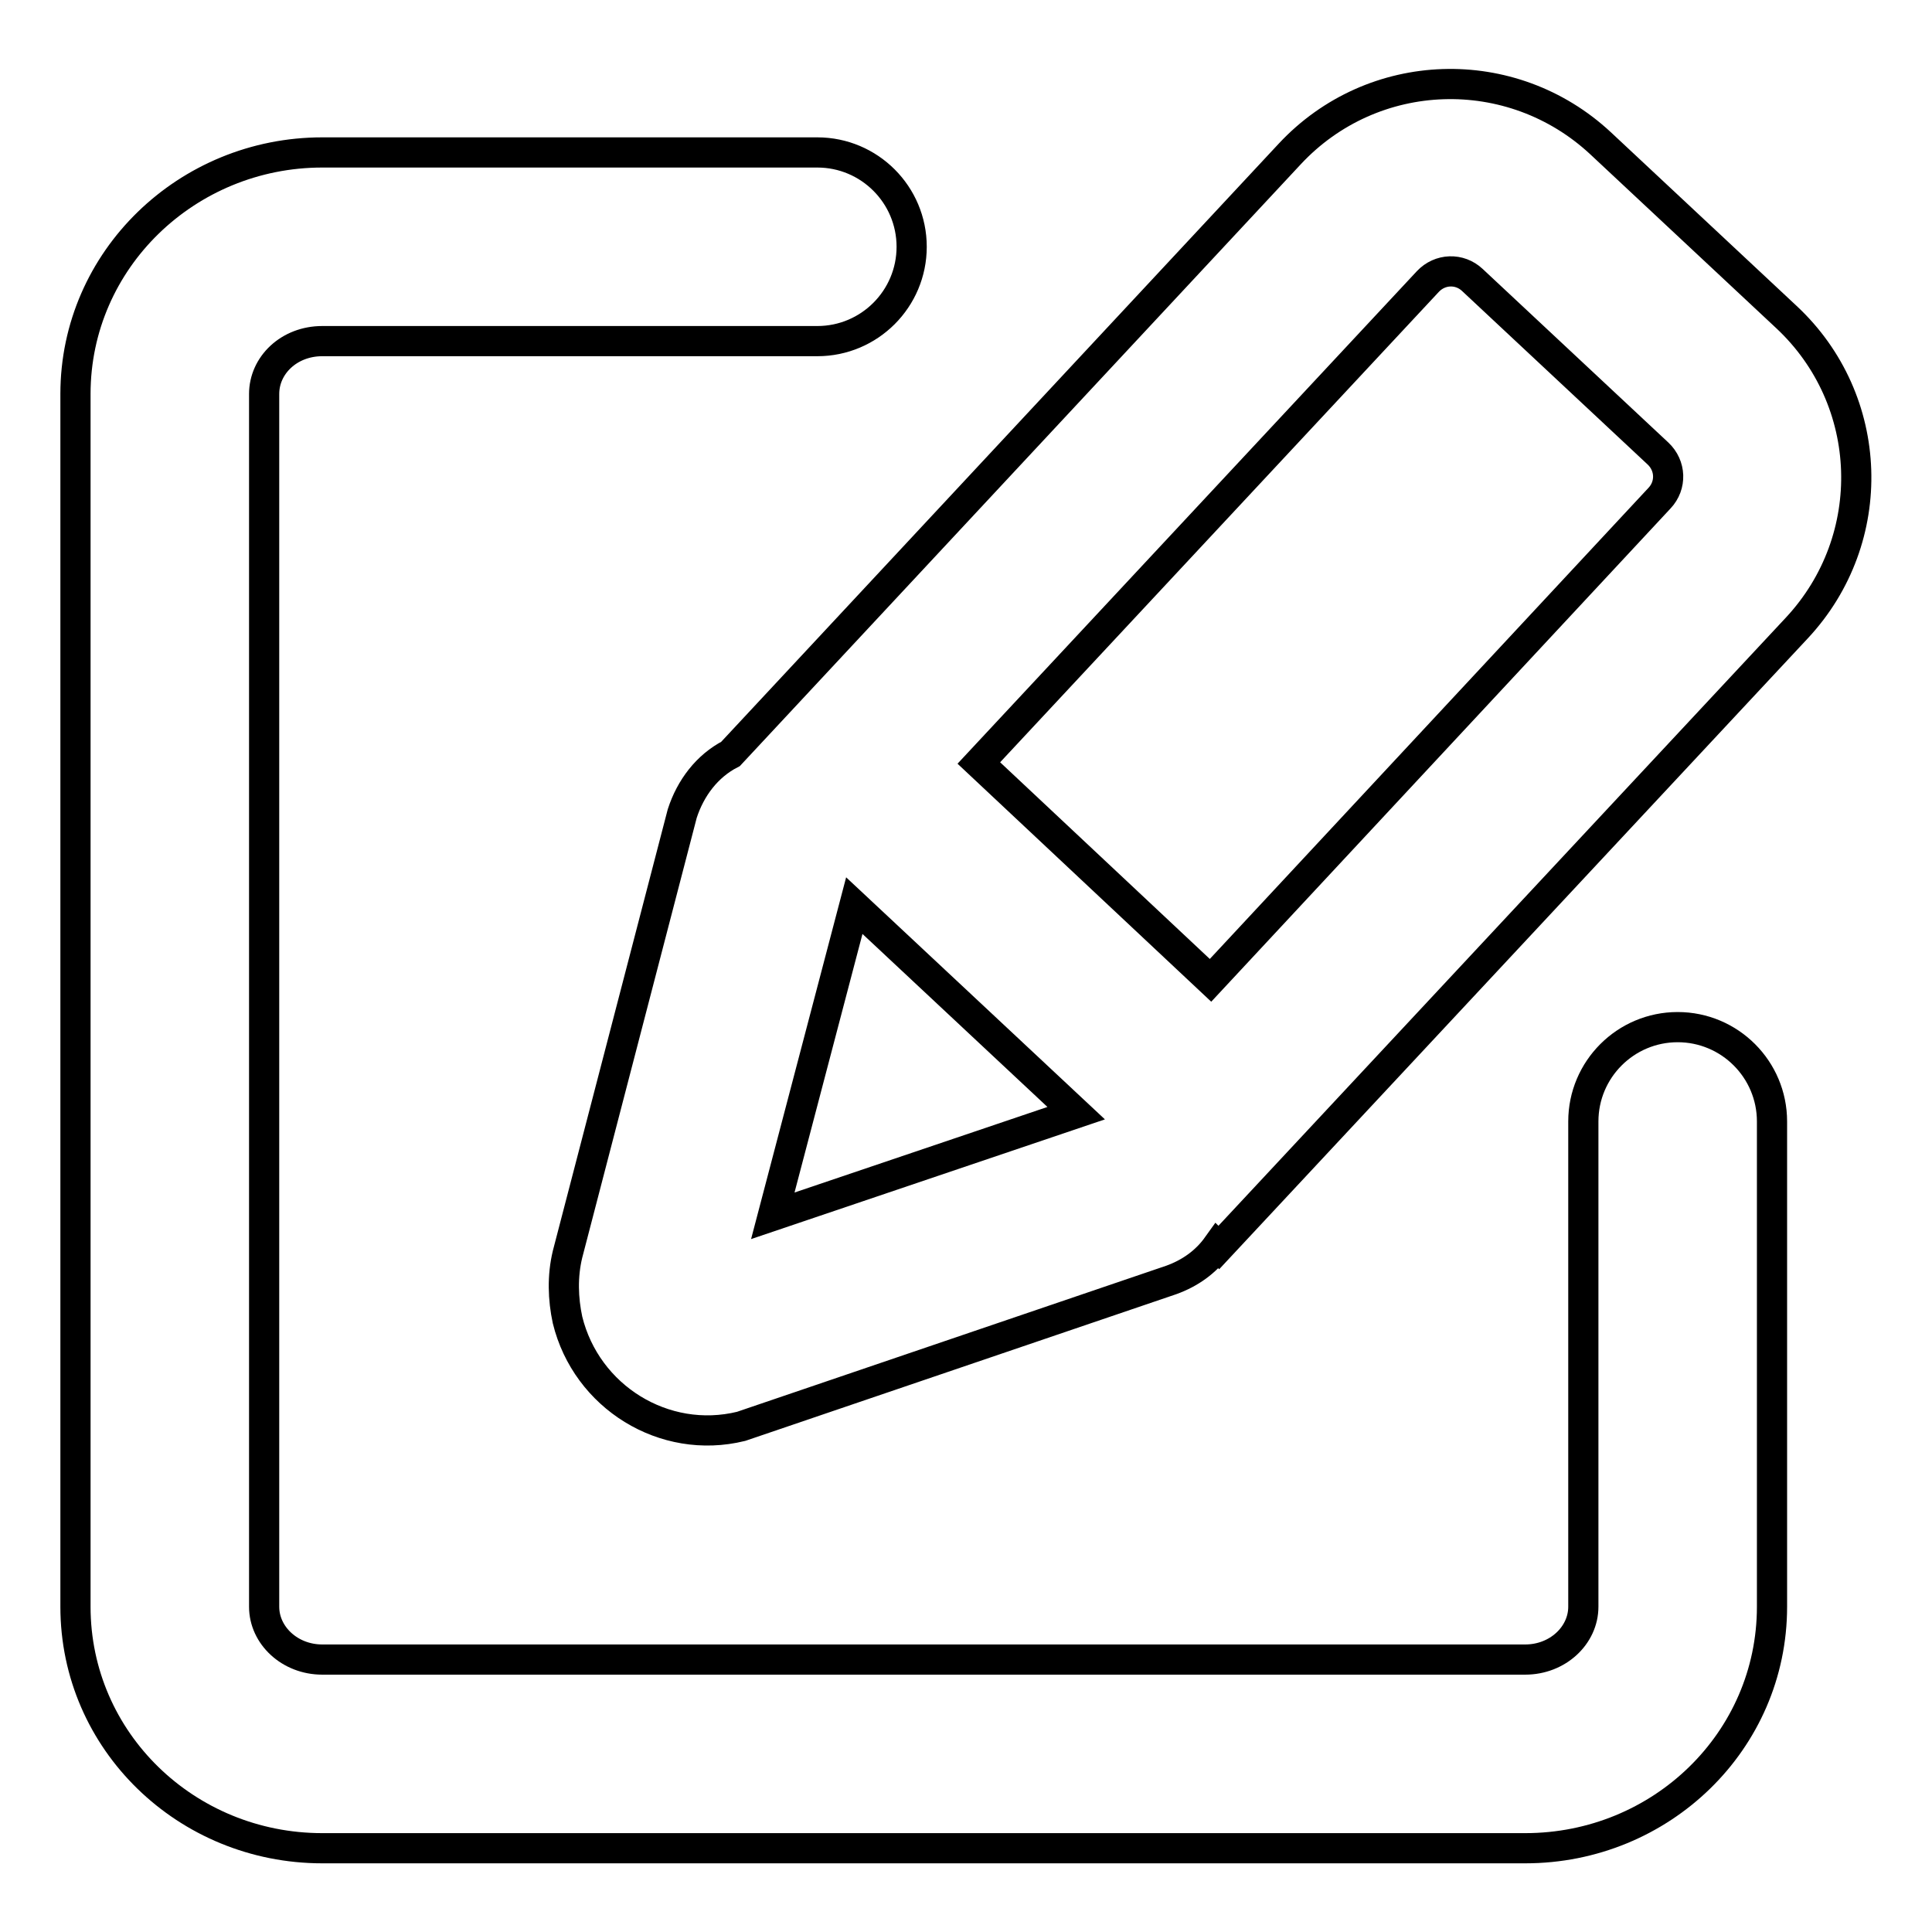 <?xml version="1.0" encoding="utf-8"?>
<!-- Svg Vector Icons : http://www.onlinewebfonts.com/icon -->
<!DOCTYPE svg PUBLIC "-//W3C//DTD SVG 1.1//EN" "http://www.w3.org/Graphics/SVG/1.1/DTD/svg11.dtd">
<svg version="1.1" xmlns="http://www.w3.org/2000/svg" xmlns:xlink="http://www.w3.org/1999/xlink" x="0px" y="0px" viewBox="0 0 256 256" enable-background="new 0 0 256 256" xml:space="preserve">
<g> <path stroke-width="4" fill-opacity="0" stroke="#000000"  d="M96.8,99.9l74.1-79.5c11-11.8,29.4-12.4,41.2-1.4c0,0,0,0,0,0l24.6,23c11.8,11,12.4,29.4,1.4,41.2 l-76.6,82.1l-0.2-0.2c-1.5,2.1-3.6,3.6-6.1,4.5l-57,19.4c-10.2,2.5-20.5-3.9-23-14.1c-0.6-2.8-0.7-5.8,0-8.7l15.2-58.4 C91.5,104.4,93.7,101.5,96.8,99.9L96.8,99.9z M142.6,147.5L113.2,120l-10.8,41.1L142.6,147.5L142.6,147.5z M209.8,148.6 c0-6.9,5.6-12.5,12.5-12.5c6.9,0,12.5,5.6,12.5,12.5v64.3c0,17.8-14.7,32-32.7,32H42.7c-18,0-32.7-14.2-32.7-32V52.2 c0-17.8,14.8-32,32.7-32h65.6c6.9,0,12.5,5.6,12.5,12.5s-5.6,12.5-12.5,12.5l0,0H42.7c-4.4,0-7.7,3.2-7.7,7v160.7 c0,3.8,3.4,7,7.7,7h159.4c4.3,0,7.7-3.2,7.7-7L209.8,148.6L209.8,148.6z M160.4,129.9L219.9,66c1.6-1.7,1.5-4.3-0.2-5.9l-24.6-23 c-1.7-1.6-4.3-1.5-5.9,0.2l-59.5,63.8L160.4,129.9L160.4,129.9z"/></g>
</svg>